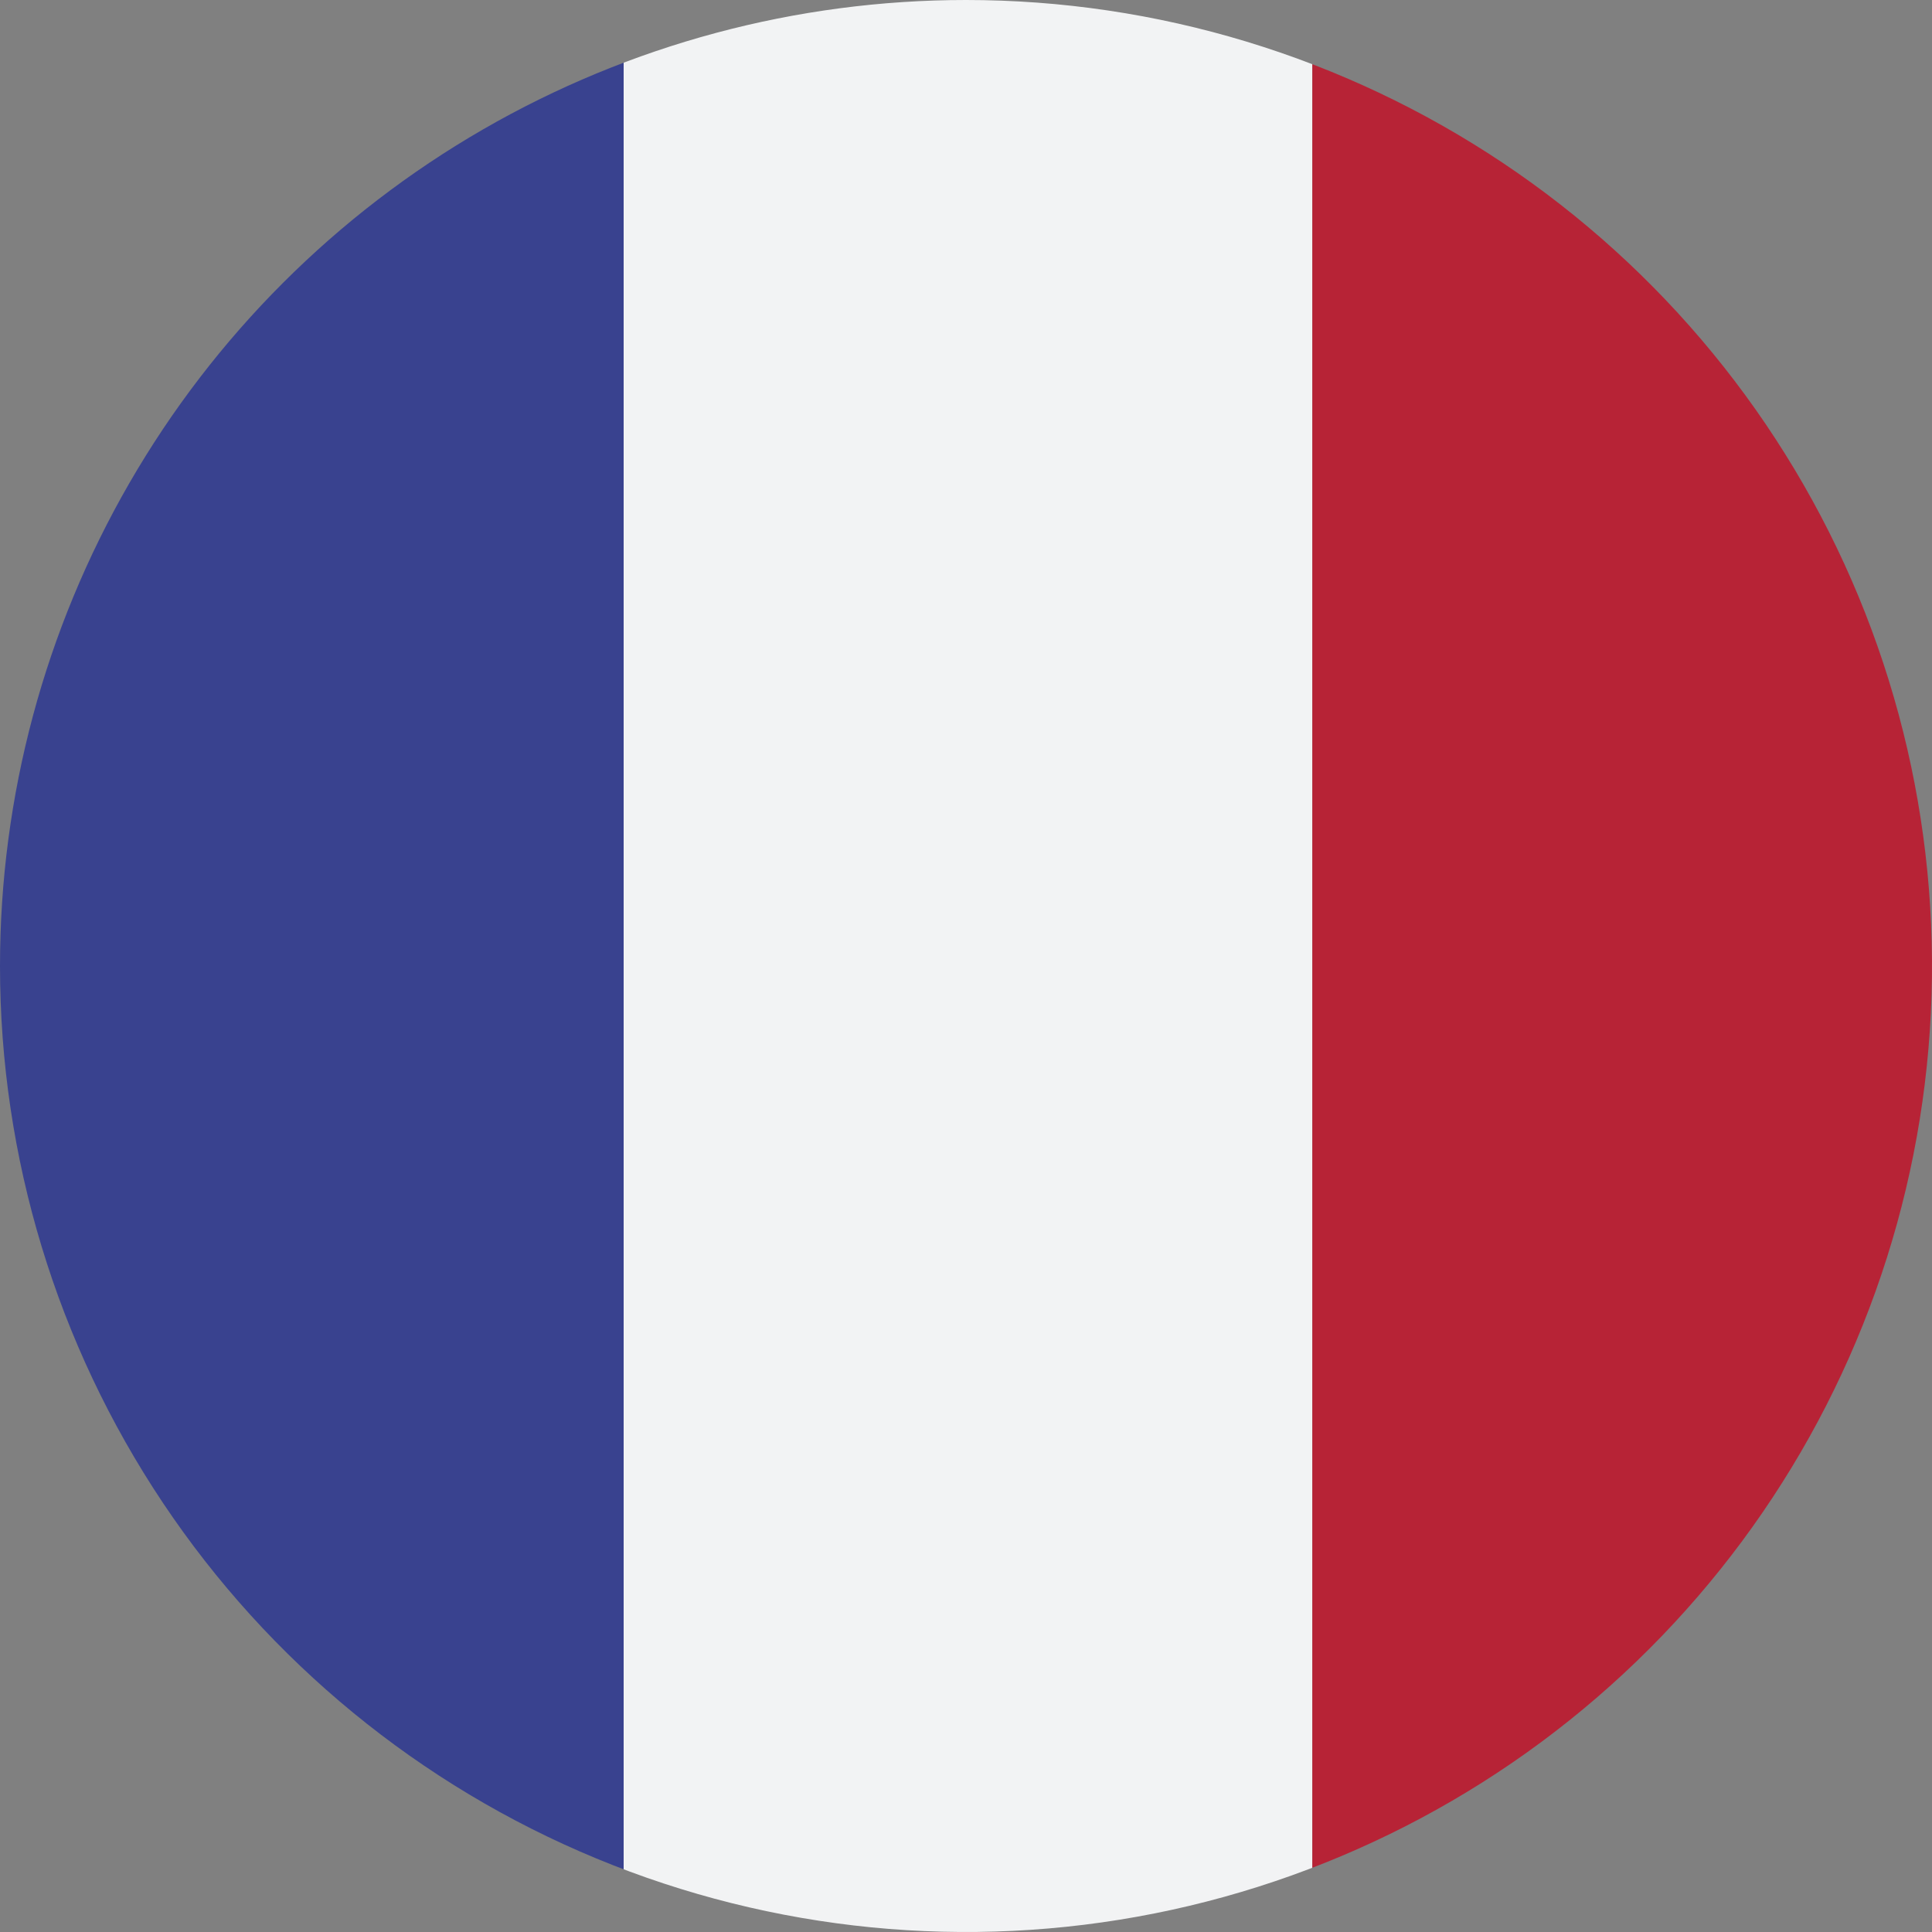 <svg xmlns="http://www.w3.org/2000/svg" xmlns:xlink="http://www.w3.org/1999/xlink" width="32.026" height="32.028" viewBox="0 0 32.026 32.028">
  <rect x="0" y="0" width="32.026" height="32.028" fill="#808080" stroke="none"/>
  <defs>
    <clipPath id="clip-path">
      <path id="Caminho_261" data-name="Caminho 261" d="M12.144,16.026A16.013,16.013,0,1,0,28.156.012,16.013,16.013,0,0,0,12.144,16.026" fill="none"/>
    </clipPath>
  </defs>
  <g id="Grupo_29" data-name="Grupo 29" transform="translate(-12.144 -0.012)">
    <g id="Grupo_29-2" data-name="Grupo 29" clip-path="url(#clip-path)">
      <rect id="Retângulo_39" data-name="Retângulo 39" width="22.482" height="33.414" transform="translate(0 0)" fill="#39428f"/>
      <rect id="Retângulo_40" data-name="Retângulo 40" width="11.416" height="33.414" transform="translate(22.482 0)" fill="#f2f3f4"/>
      <rect id="Retângulo_41" data-name="Retângulo 41" width="23.385" height="33.414" transform="translate(33.898 0)" fill="#b72336"/>
    </g>
  </g>
</svg>
